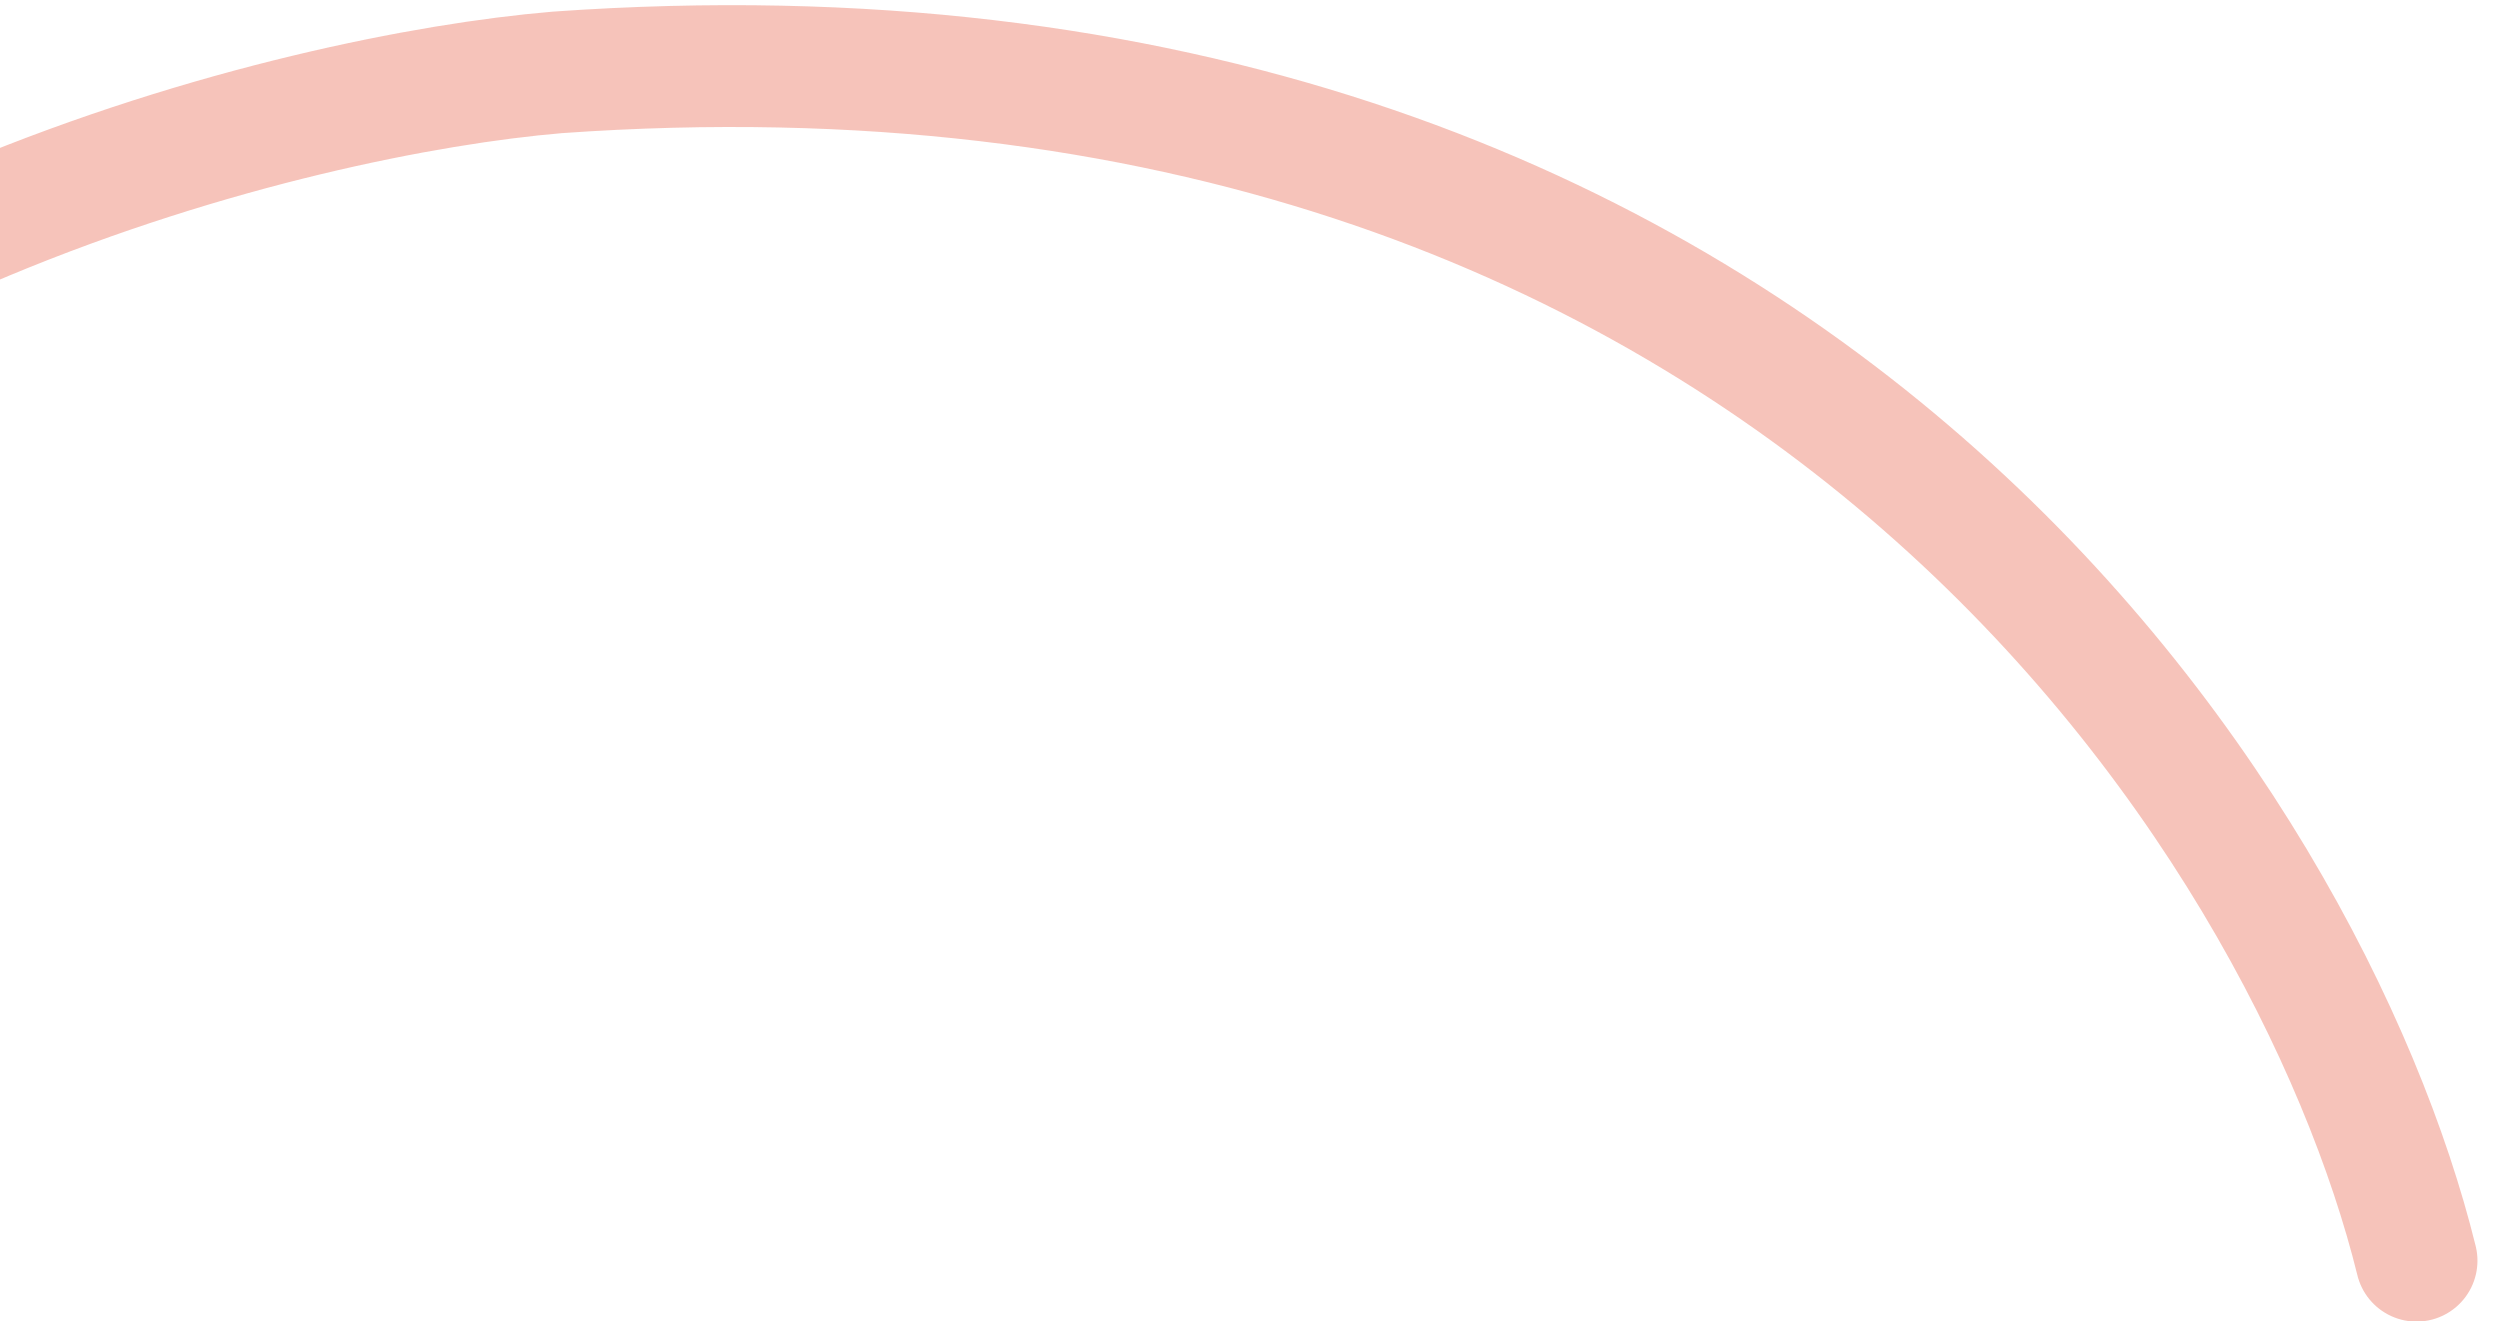 <?xml version="1.0" encoding="UTF-8"?> <!-- Generator: Adobe Illustrator 23.0.0, SVG Export Plug-In . SVG Version: 6.00 Build 0) --> <svg xmlns="http://www.w3.org/2000/svg" xmlns:xlink="http://www.w3.org/1999/xlink" version="1.1" id="Layer_1" x="0px" y="0px" viewBox="0 0 632 334" style="enable-background:new 0 0 632 334;" xml:space="preserve"> <style type="text/css"> .st0{fill:none;stroke:#E86B54;stroke-width:30.8;stroke-linecap:round;stroke-linejoin:round;stroke-opacity:0.4;} </style> <path class="st0" d="M610.9,318.7C584,209.4,452.3-3.8,140.9,18.3C74.4,23.9-78.2,61.7-157.1,168.1"></path> </svg> 